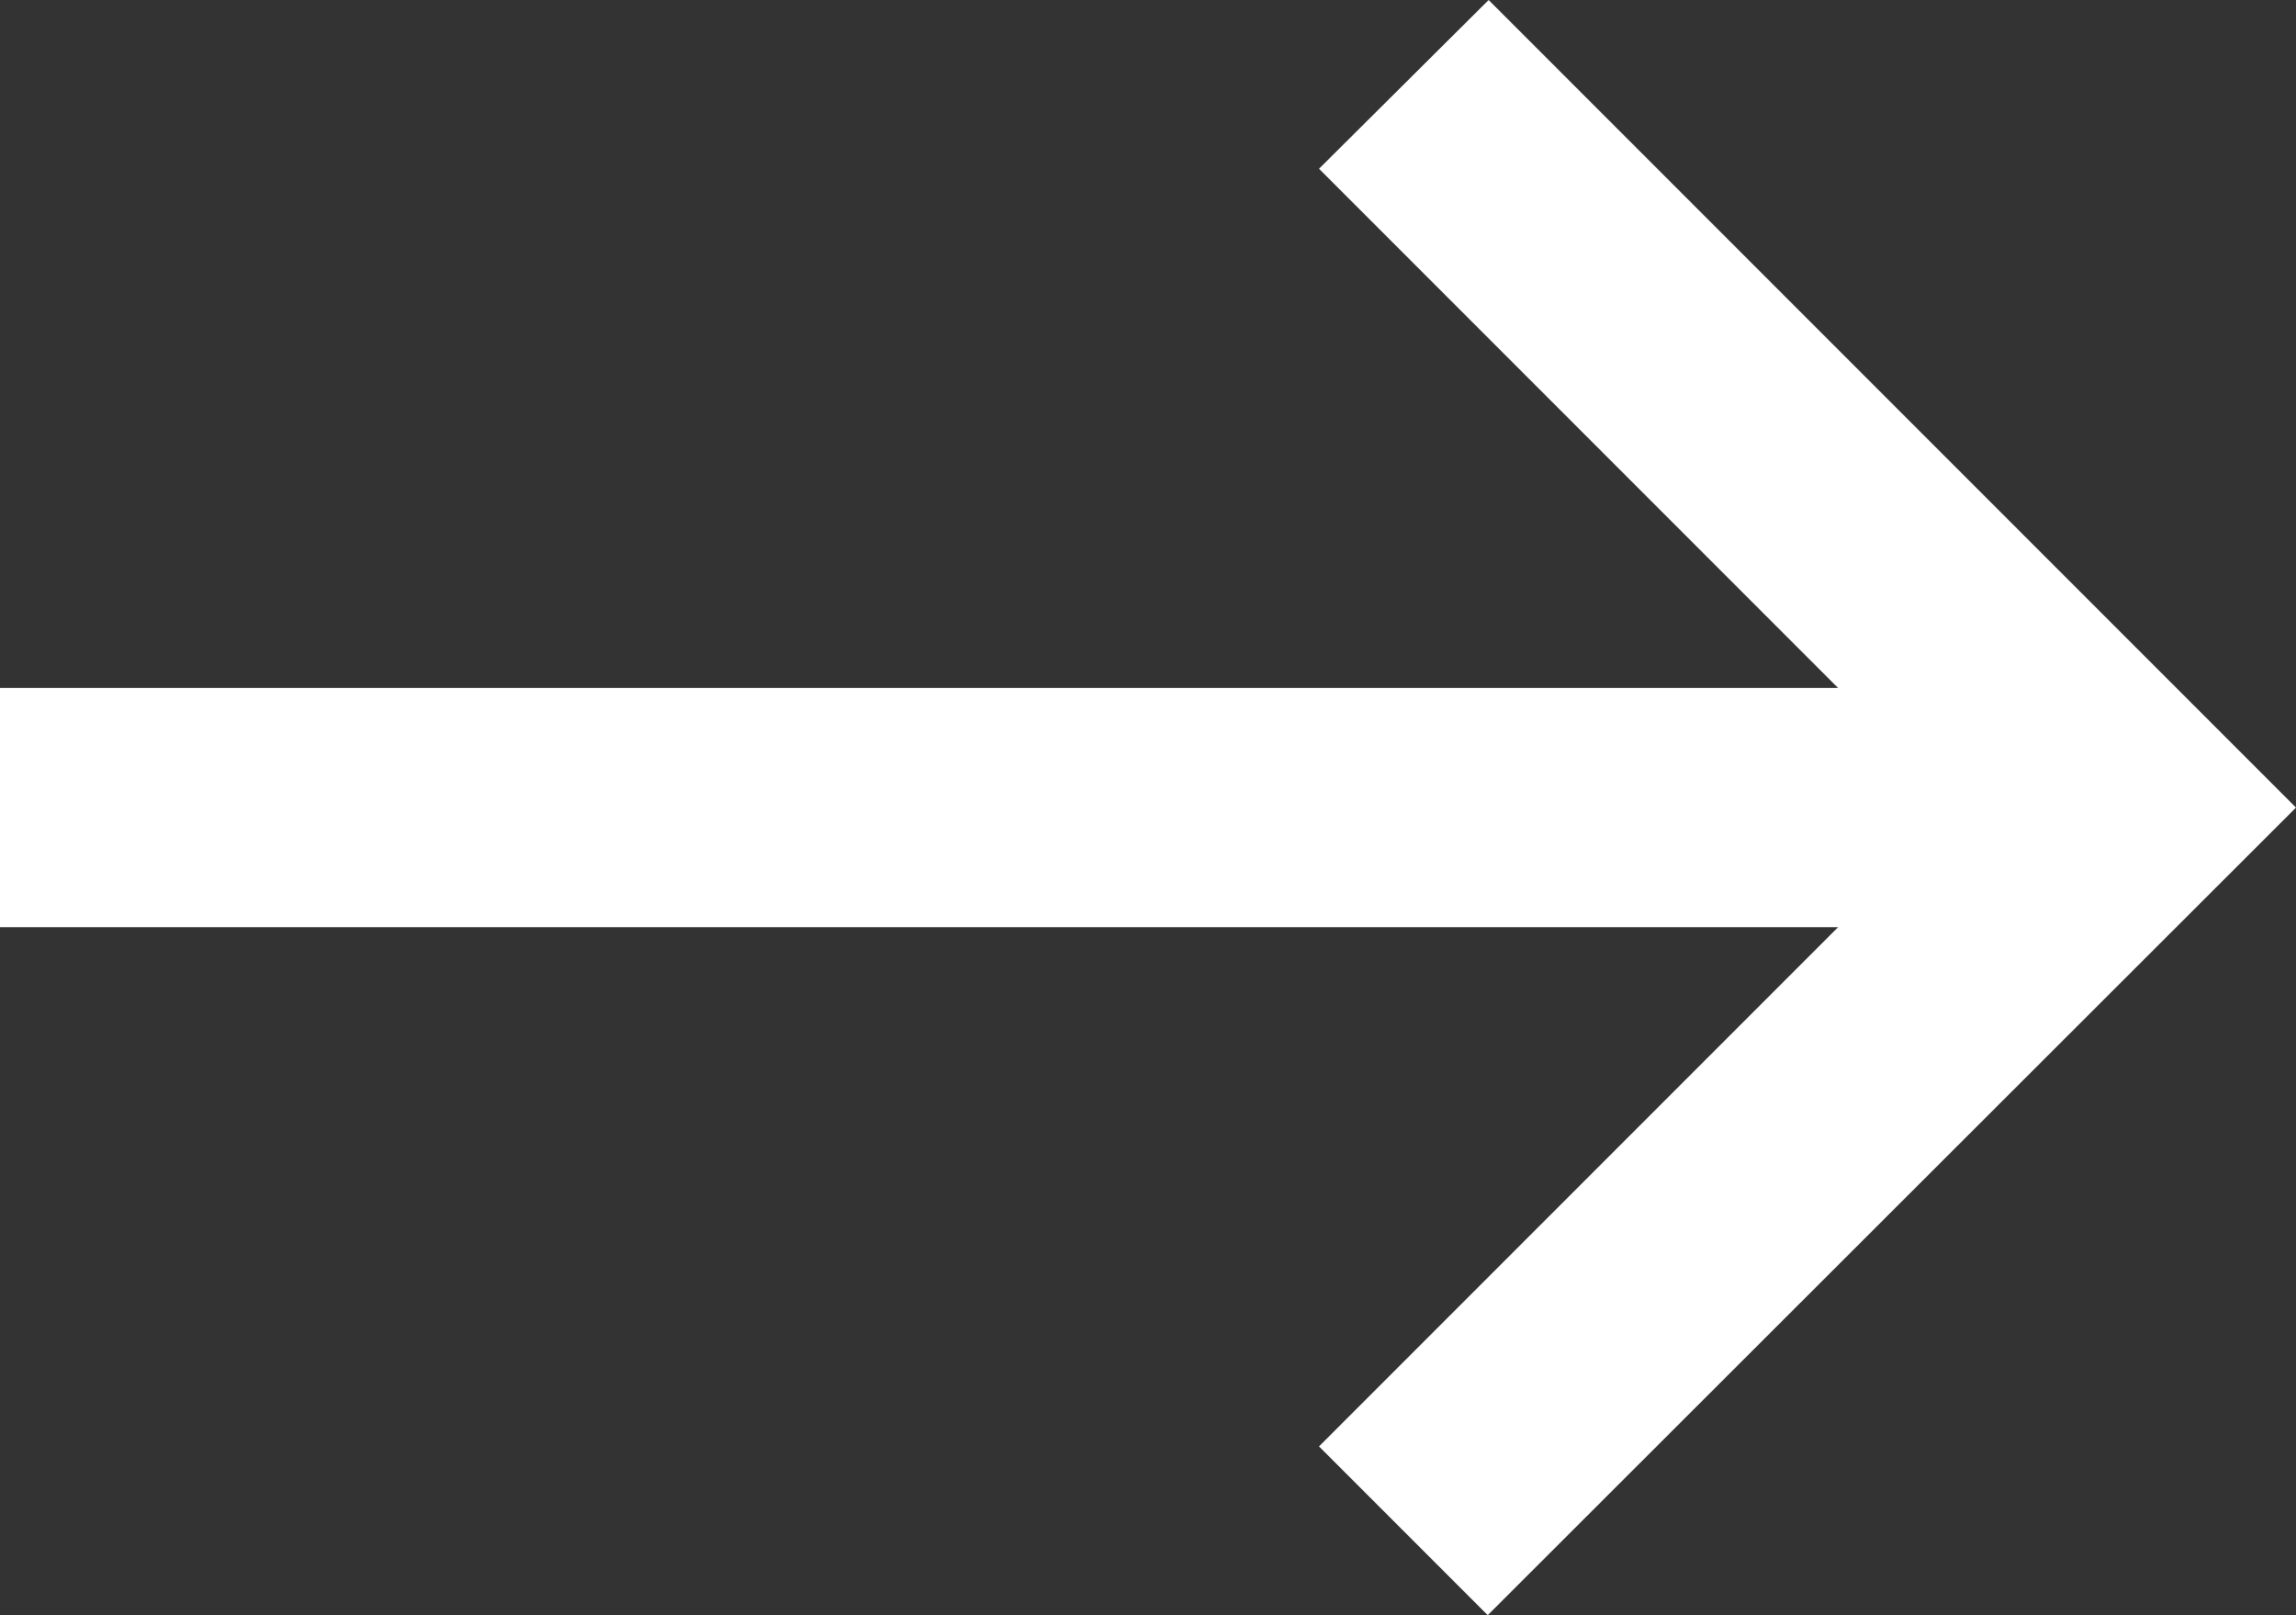 <?xml version="1.0" encoding="UTF-8"?> <svg xmlns="http://www.w3.org/2000/svg" width="24.77" height="17.42" viewBox="0 0 24.77 17.42"><rect x="0" y="0" width="24.77" height="17.42" fill="#333333" stroke="none"/><defs><style> .cls-1 { fill: #fff; } </style></defs><g id="Слой_2" data-name="Слой 2"><g id="Слой_1-2" data-name="Слой 1"><polygon id="Arrow" class="cls-1" points="14.23 15.6 16.05 17.42 24.77 8.71 16.06 0 14.23 1.82 19.83 7.42 0 7.42 0 10 19.83 10 14.23 15.6"></polygon></g></g></svg> 